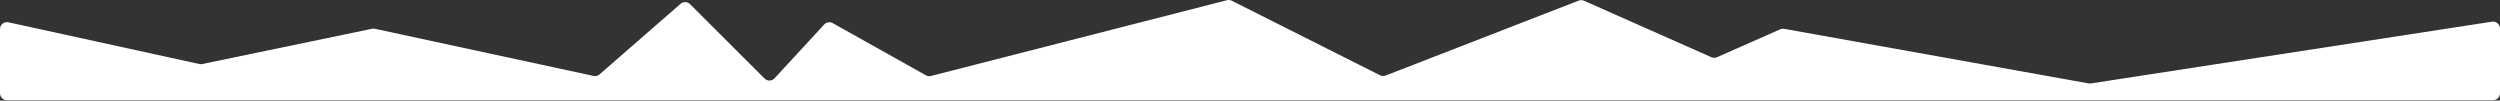 <?xml version="1.0" encoding="UTF-8"?> <svg xmlns="http://www.w3.org/2000/svg" width="5764" height="232" viewBox="0 0 5764 232" fill="none"><rect x="0" y="0" width="5764" height="232" fill="#333333" stroke="none"/> <path d="M0 215.015V67.018C0 56.804 9.439 49.206 19.417 51.387L459.581 147.606C461.777 148.086 464.049 148.098 466.25 147.641L857.801 66.341C859.987 65.887 862.243 65.896 864.425 66.367L1368.46 175.028C1373.39 176.091 1378.53 174.766 1382.34 171.454L1569.12 8.811C1575.46 3.293 1584.98 3.617 1590.93 9.553L1762.72 181.006C1769.15 187.422 1779.62 187.207 1785.78 180.533L1900.33 56.417C1905.35 50.978 1913.44 49.692 1919.9 53.308L2134.76 173.591C2138.35 175.598 2142.57 176.149 2146.54 175.13L2828.91 0.5C2832.65 -0.458 2836.61 -0.03 2840.06 1.706L3181.77 173.524C3185.81 175.557 3190.53 175.783 3194.75 174.146L3639.86 1.42C3643.82 -0.12 3648.24 -0.016 3652.13 1.709L3945.71 131.892C3949.83 133.718 3954.52 133.724 3958.65 131.906L4104.5 67.622C4107.41 66.339 4110.64 65.953 4113.77 66.514L4815.64 192.289C4817.38 192.6 4819.16 192.622 4820.9 192.354L5745.57 49.981C5755.26 48.488 5764 55.987 5764 65.794V215.015C5764 223.851 5756.84 231.015 5748 231.015H16C7.163 231.015 0 223.851 0 215.015Z" fill="white"></path> </svg> 